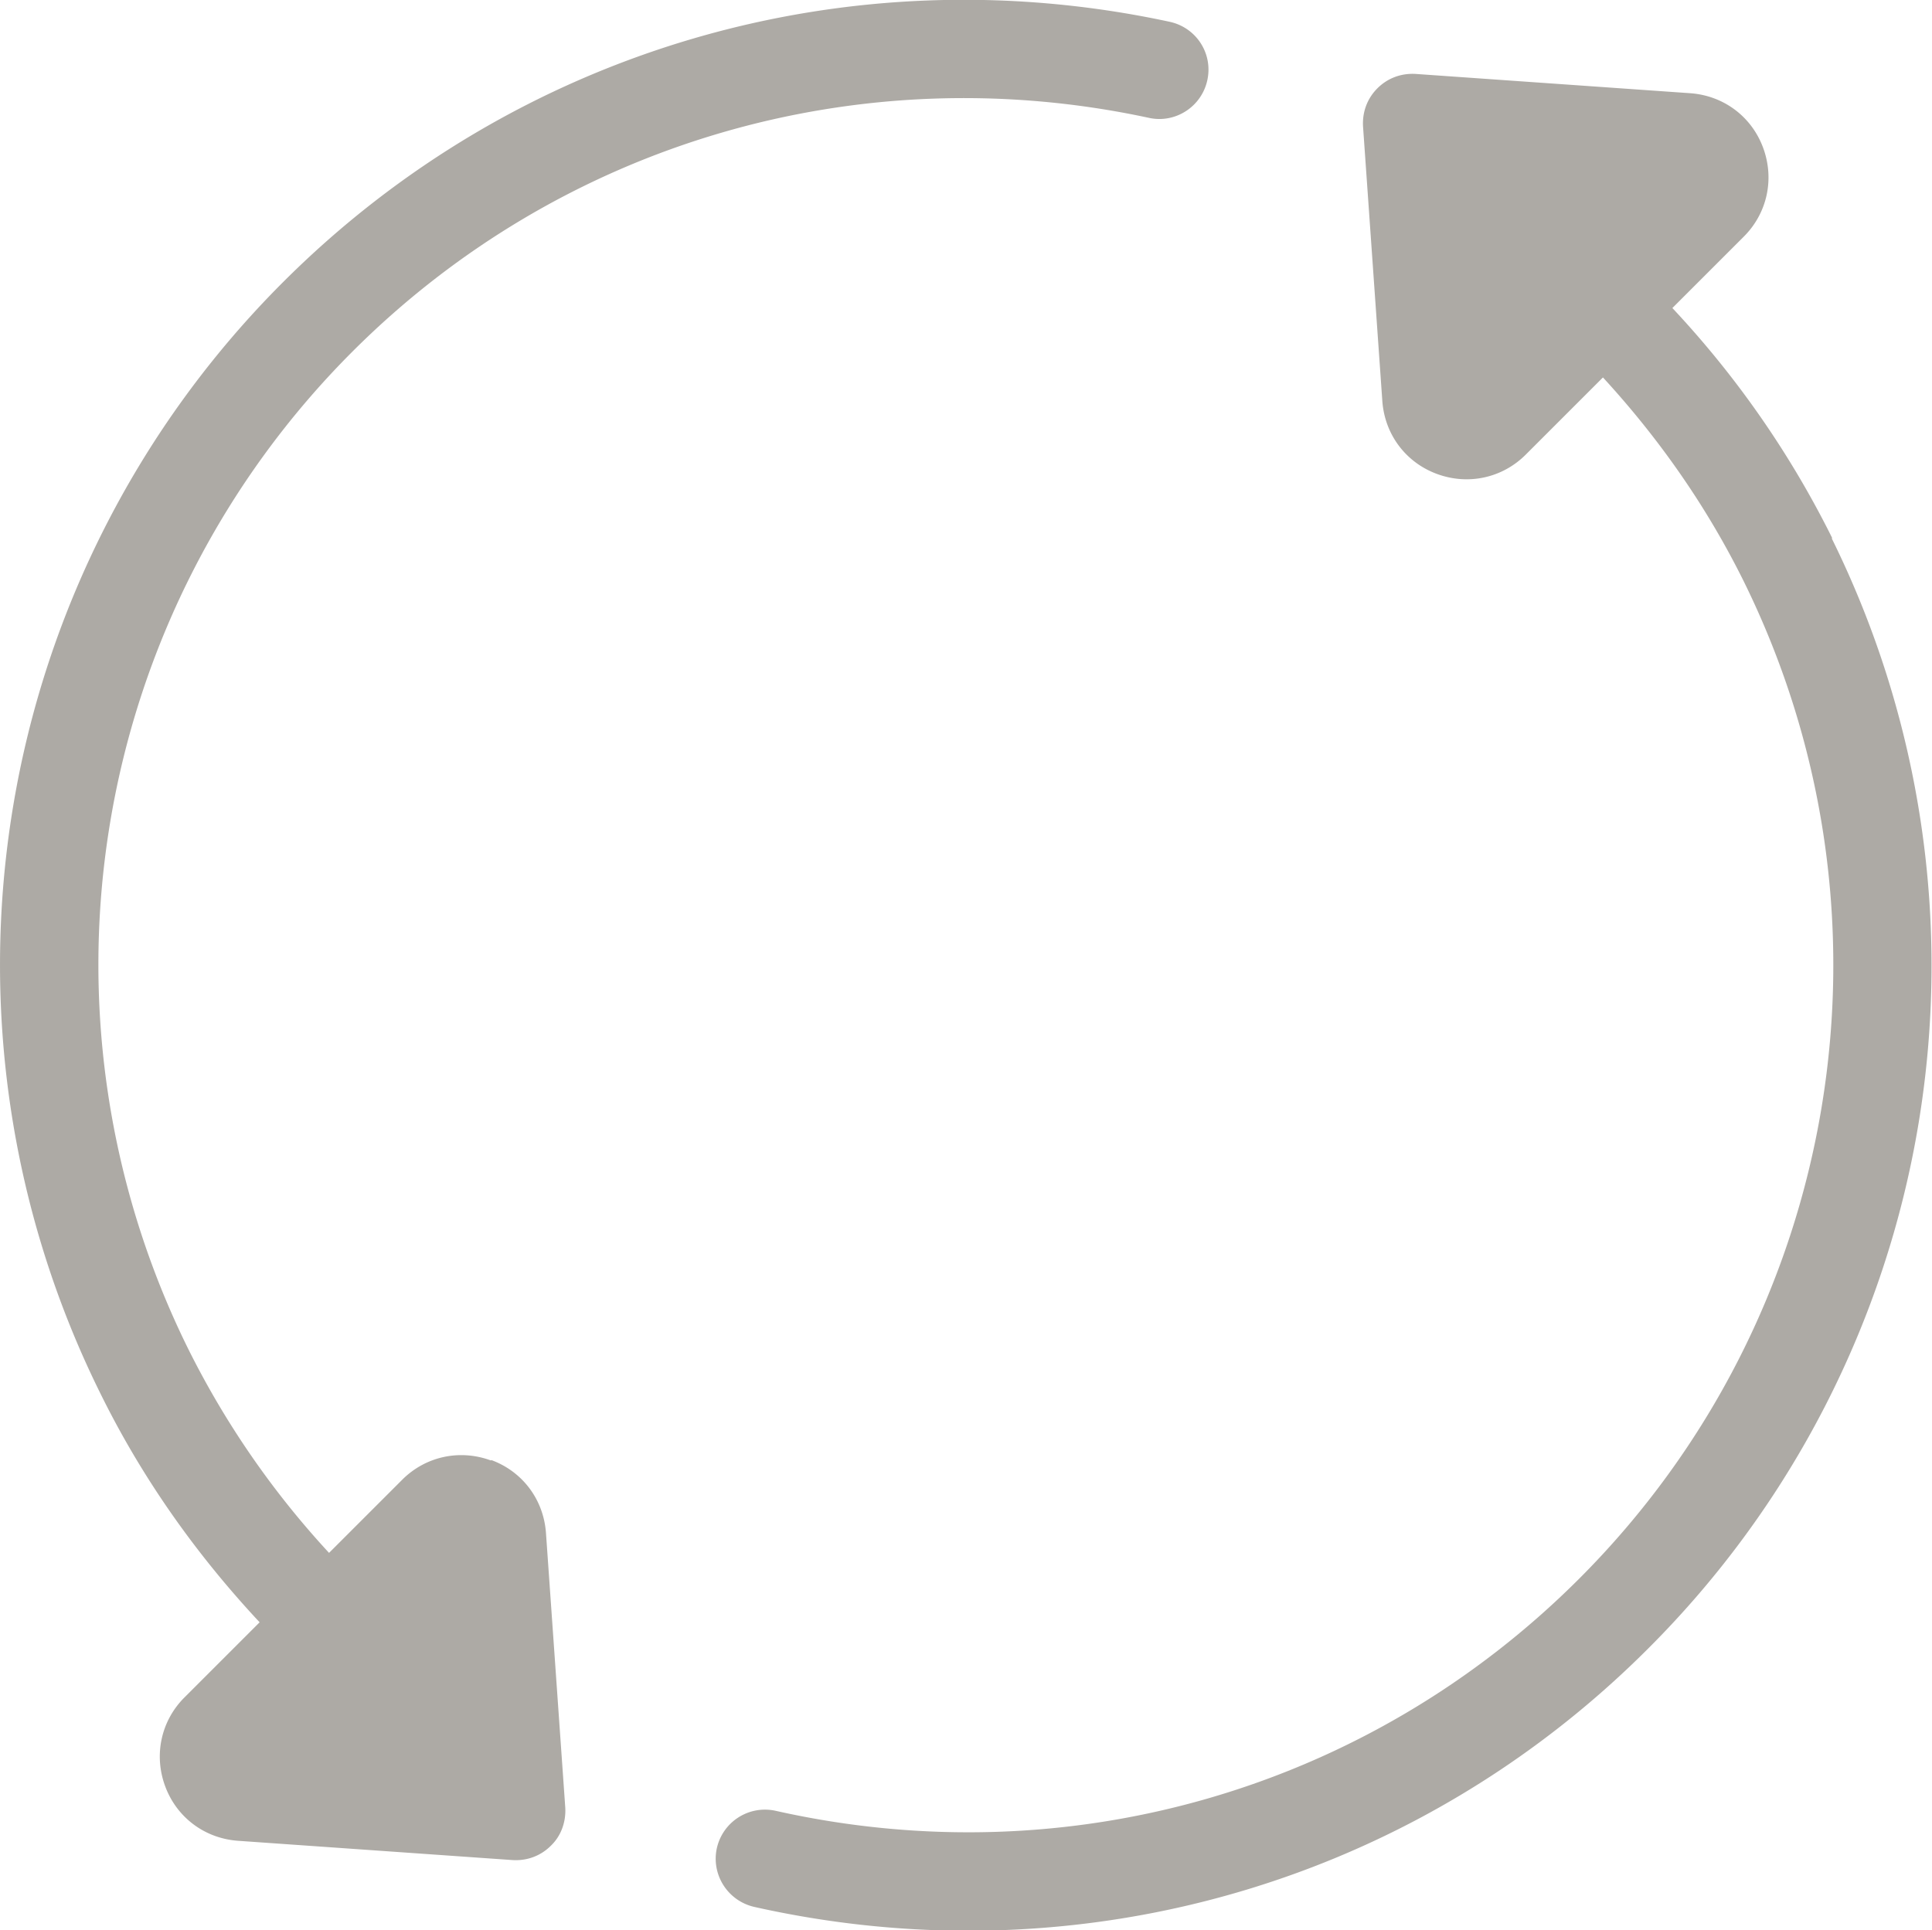 <svg xmlns="http://www.w3.org/2000/svg" width="47.03" height="47"><path d="M44.6 13.1a23.394 23.394 0 00-3.89-5.6l1.74-1.74c.57-.57.75-1.4.47-2.16-.28-.76-.96-1.27-1.77-1.33l-6.69-.47c-.35-.02-.68.1-.93.35s-.37.58-.35.93l.47 6.69c.06.81.57 1.49 1.33 1.77.76.28 1.59.1 2.16-.47l1.88-1.88c1.37 1.49 2.53 3.15 3.43 4.97 4 8.12 2.39 17.88-4.01 24.28-5.13 5.13-12.44 7.25-19.56 5.65a1.2 1.2 0 00-1.43.91c-.14.64.26 1.28.91 1.43 1.74.39 3.48.58 5.21.58 6.16 0 12.1-2.41 16.56-6.88a23.488 23.488 0 004.46-27.02zM11.95 35.56c-.76-.28-1.59-.1-2.16.47l-1.78 1.78a21.274 21.274 0 01-3.43-4.97 21.108 21.108 0 014-24.28c5.08-5.08 12.33-7.21 19.39-5.69.64.14 1.28-.27 1.42-.92.14-.65-.27-1.28-.92-1.42-7.85-1.69-15.92.68-21.58 6.34A23.5 23.5 0 002.43 33.9c1.01 2.06 2.33 3.93 3.89 5.6l-1.83 1.83c-.57.57-.75 1.4-.47 2.16.28.76.96 1.27 1.77 1.33l6.69.47c.35.02.68-.1.93-.35.25-.24.37-.58.35-.93l-.47-6.69c-.06-.81-.57-1.49-1.33-1.77z" fill="#adaaa5" stroke-width="0"/></svg>